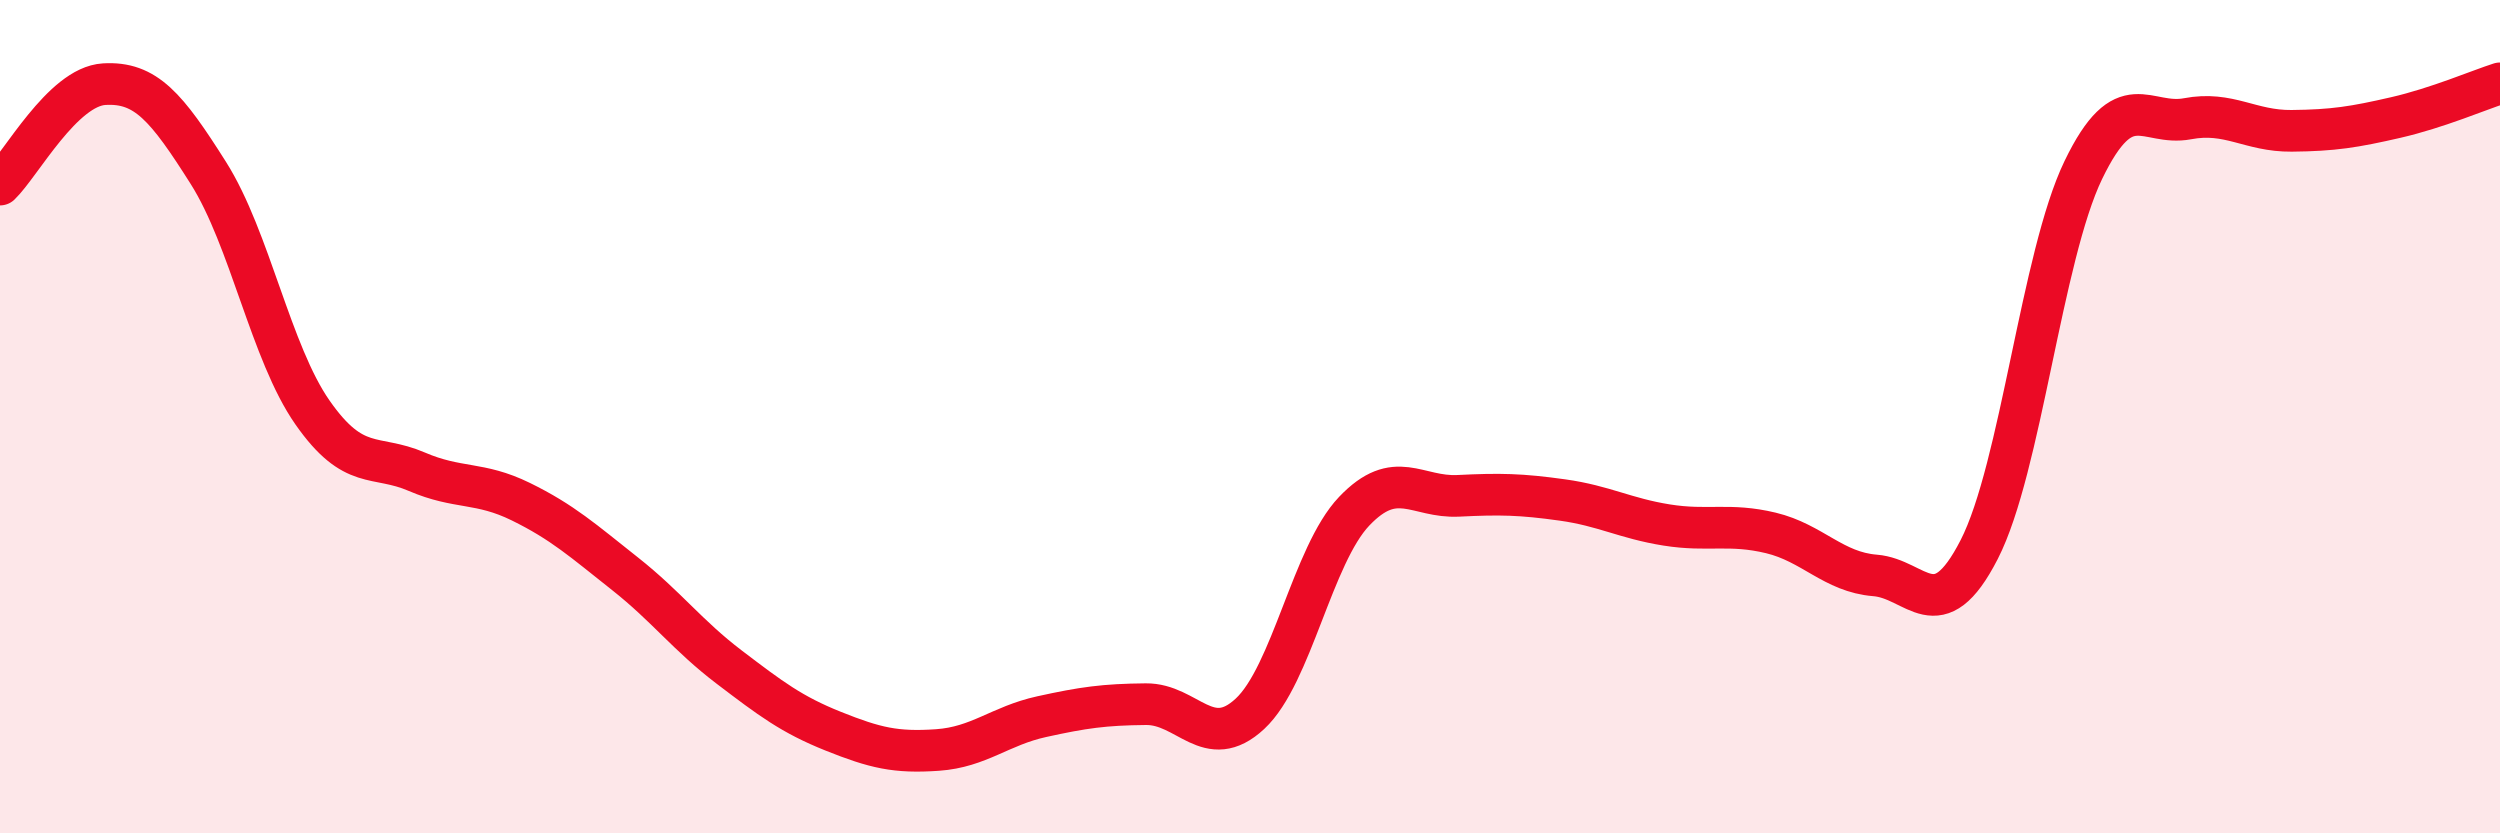 
    <svg width="60" height="20" viewBox="0 0 60 20" xmlns="http://www.w3.org/2000/svg">
      <path
        d="M 0,4.43 C 0.5,3.95 1.5,2.08 2.5,2.02 C 3.5,1.96 4,2.57 5,4.15 C 6,5.73 6.5,8.47 7.5,9.9 C 8.5,11.33 9,10.89 10,11.32 C 11,11.75 11.5,11.55 12.5,12.04 C 13.5,12.53 14,12.98 15,13.77 C 16,14.56 16.5,15.25 17.5,16.01 C 18.5,16.77 19,17.15 20,17.55 C 21,17.95 21.5,18.07 22.5,18 C 23.5,17.93 24,17.42 25,17.2 C 26,16.98 26.5,16.91 27.5,16.9 C 28.5,16.89 29,18.06 30,17.13 C 31,16.2 31.5,13.32 32.5,12.27 C 33.5,11.22 34,11.95 35,11.9 C 36,11.85 36.5,11.86 37.5,12 C 38.5,12.14 39,12.44 40,12.6 C 41,12.76 41.5,12.55 42.5,12.79 C 43.5,13.03 44,13.73 45,13.81 C 46,13.89 46.5,15.14 47.5,13.19 C 48.5,11.24 49,6.15 50,4.08 C 51,2.01 51.5,3.04 52.5,2.85 C 53.5,2.66 54,3.15 55,3.14 C 56,3.13 56.5,3.05 57.5,2.82 C 58.5,2.59 59.5,2.16 60,2L60 20L0 20Z"
        fill="#EB0A25"
        opacity="0.1"
        stroke-linecap="round"
        stroke-linejoin="round"
      />
      <path
        d="M 0,4.43 C 0.5,3.95 1.5,2.08 2.5,2.02 C 3.5,1.96 4,2.57 5,4.15 C 6,5.73 6.5,8.47 7.5,9.9 C 8.5,11.33 9,10.89 10,11.32 C 11,11.75 11.5,11.55 12.5,12.04 C 13.5,12.53 14,12.98 15,13.77 C 16,14.56 16.5,15.25 17.5,16.01 C 18.5,16.77 19,17.15 20,17.55 C 21,17.95 21.5,18.07 22.5,18 C 23.5,17.93 24,17.42 25,17.2 C 26,16.98 26.5,16.91 27.5,16.9 C 28.5,16.89 29,18.06 30,17.13 C 31,16.2 31.5,13.32 32.5,12.27 C 33.5,11.22 34,11.95 35,11.9 C 36,11.85 36.5,11.86 37.5,12 C 38.5,12.14 39,12.44 40,12.6 C 41,12.76 41.5,12.55 42.5,12.79 C 43.5,13.03 44,13.73 45,13.81 C 46,13.89 46.5,15.14 47.5,13.19 C 48.5,11.24 49,6.15 50,4.08 C 51,2.01 51.5,3.04 52.5,2.85 C 53.5,2.66 54,3.15 55,3.14 C 56,3.13 56.5,3.05 57.5,2.82 C 58.5,2.59 59.5,2.16 60,2"
        stroke="#EB0A25"
        stroke-width="1"
        fill="none"
        stroke-linecap="round"
        stroke-linejoin="round"
      />
    </svg>
  